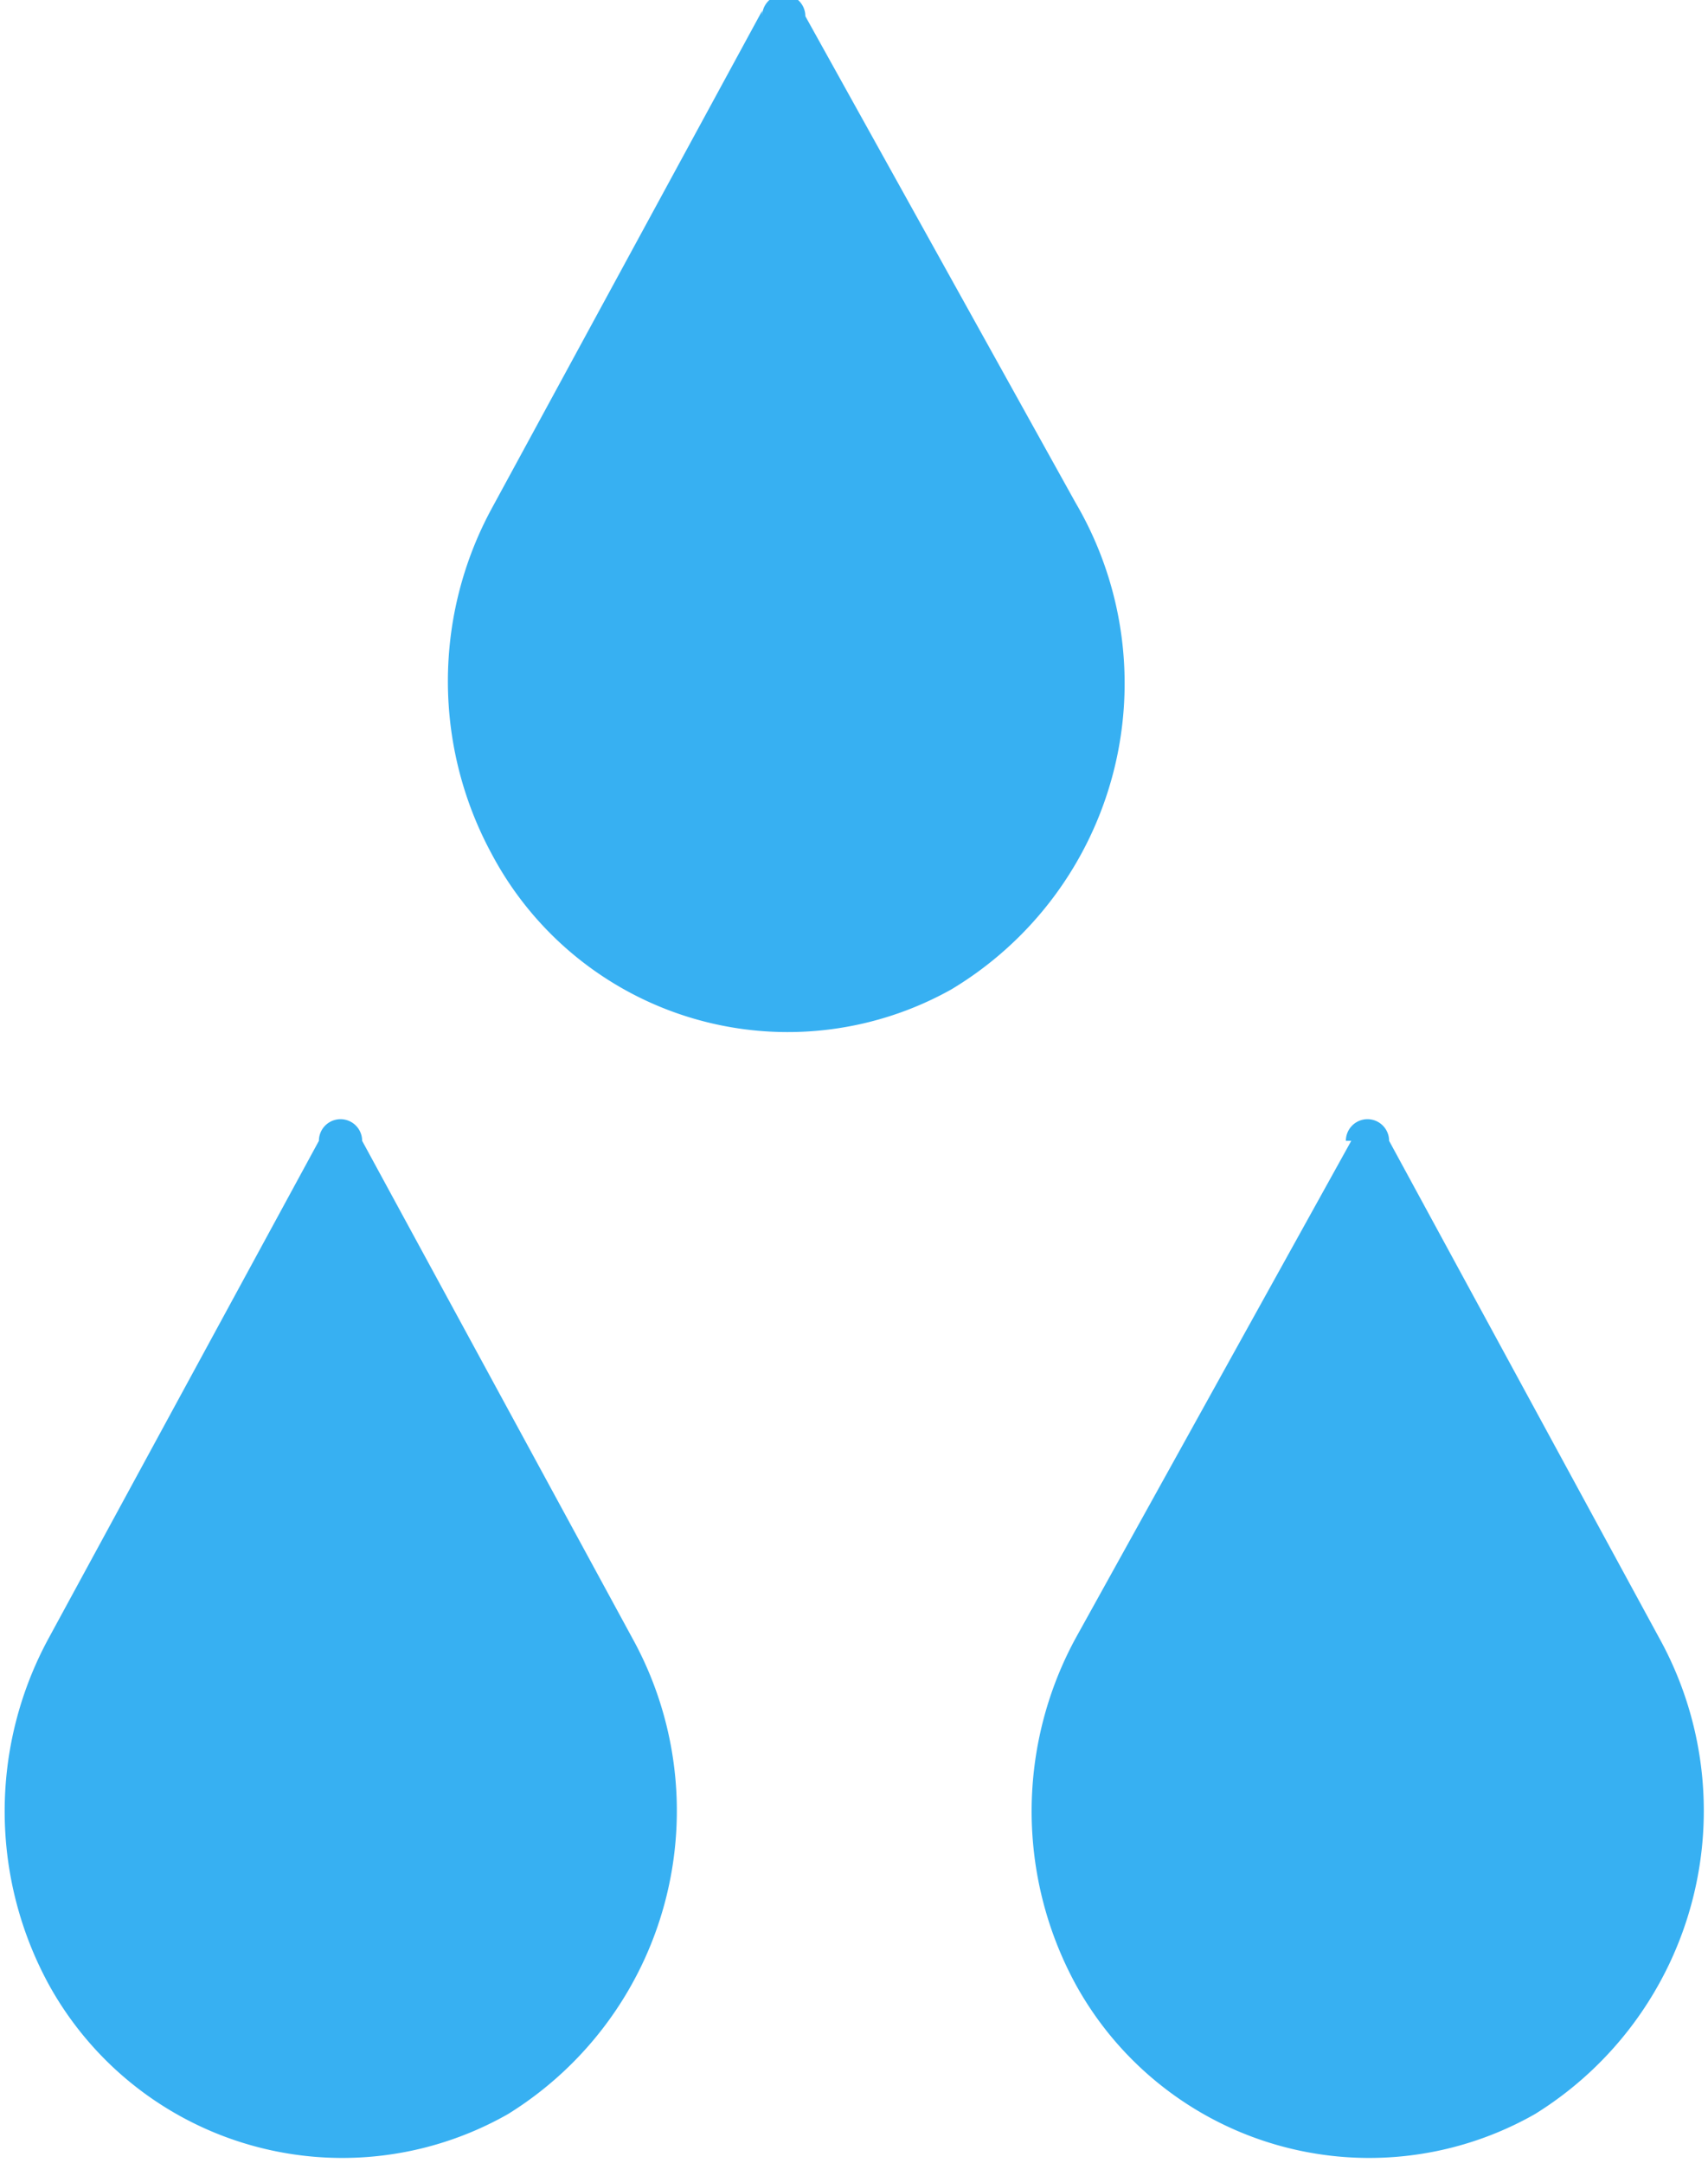 <svg xmlns="http://www.w3.org/2000/svg" viewBox="0 0 31.6 40"><path fill="#37b0f2" d="m5.9 21.1-5 9.2a6.7 6.7 0 0 0 0 6.4 6.2 6.2 0 0 0 8.5 2.4 6.6 6.6 0 0 0 2.3-8.8l-5-9.2a.4.4 0 0 0-.8 0Zm19.1 0-5.1 9.2a6.7 6.7 0 0 0 0 6.4 6.2 6.2 0 0 0 8.5 2.4 6.6 6.6 0 0 0 2.3-8.8l-5-9.2a.4.4 0 0 0-.8 0ZM14.1.2l-5 9.2a6.7 6.7 0 0 0 0 6.4 6.2 6.2 0 0 0 8.5 2.5 6.6 6.6 0 0 0 2.3-9l-5-9a.4.4 0 0 0-.8 0Z"/></svg>